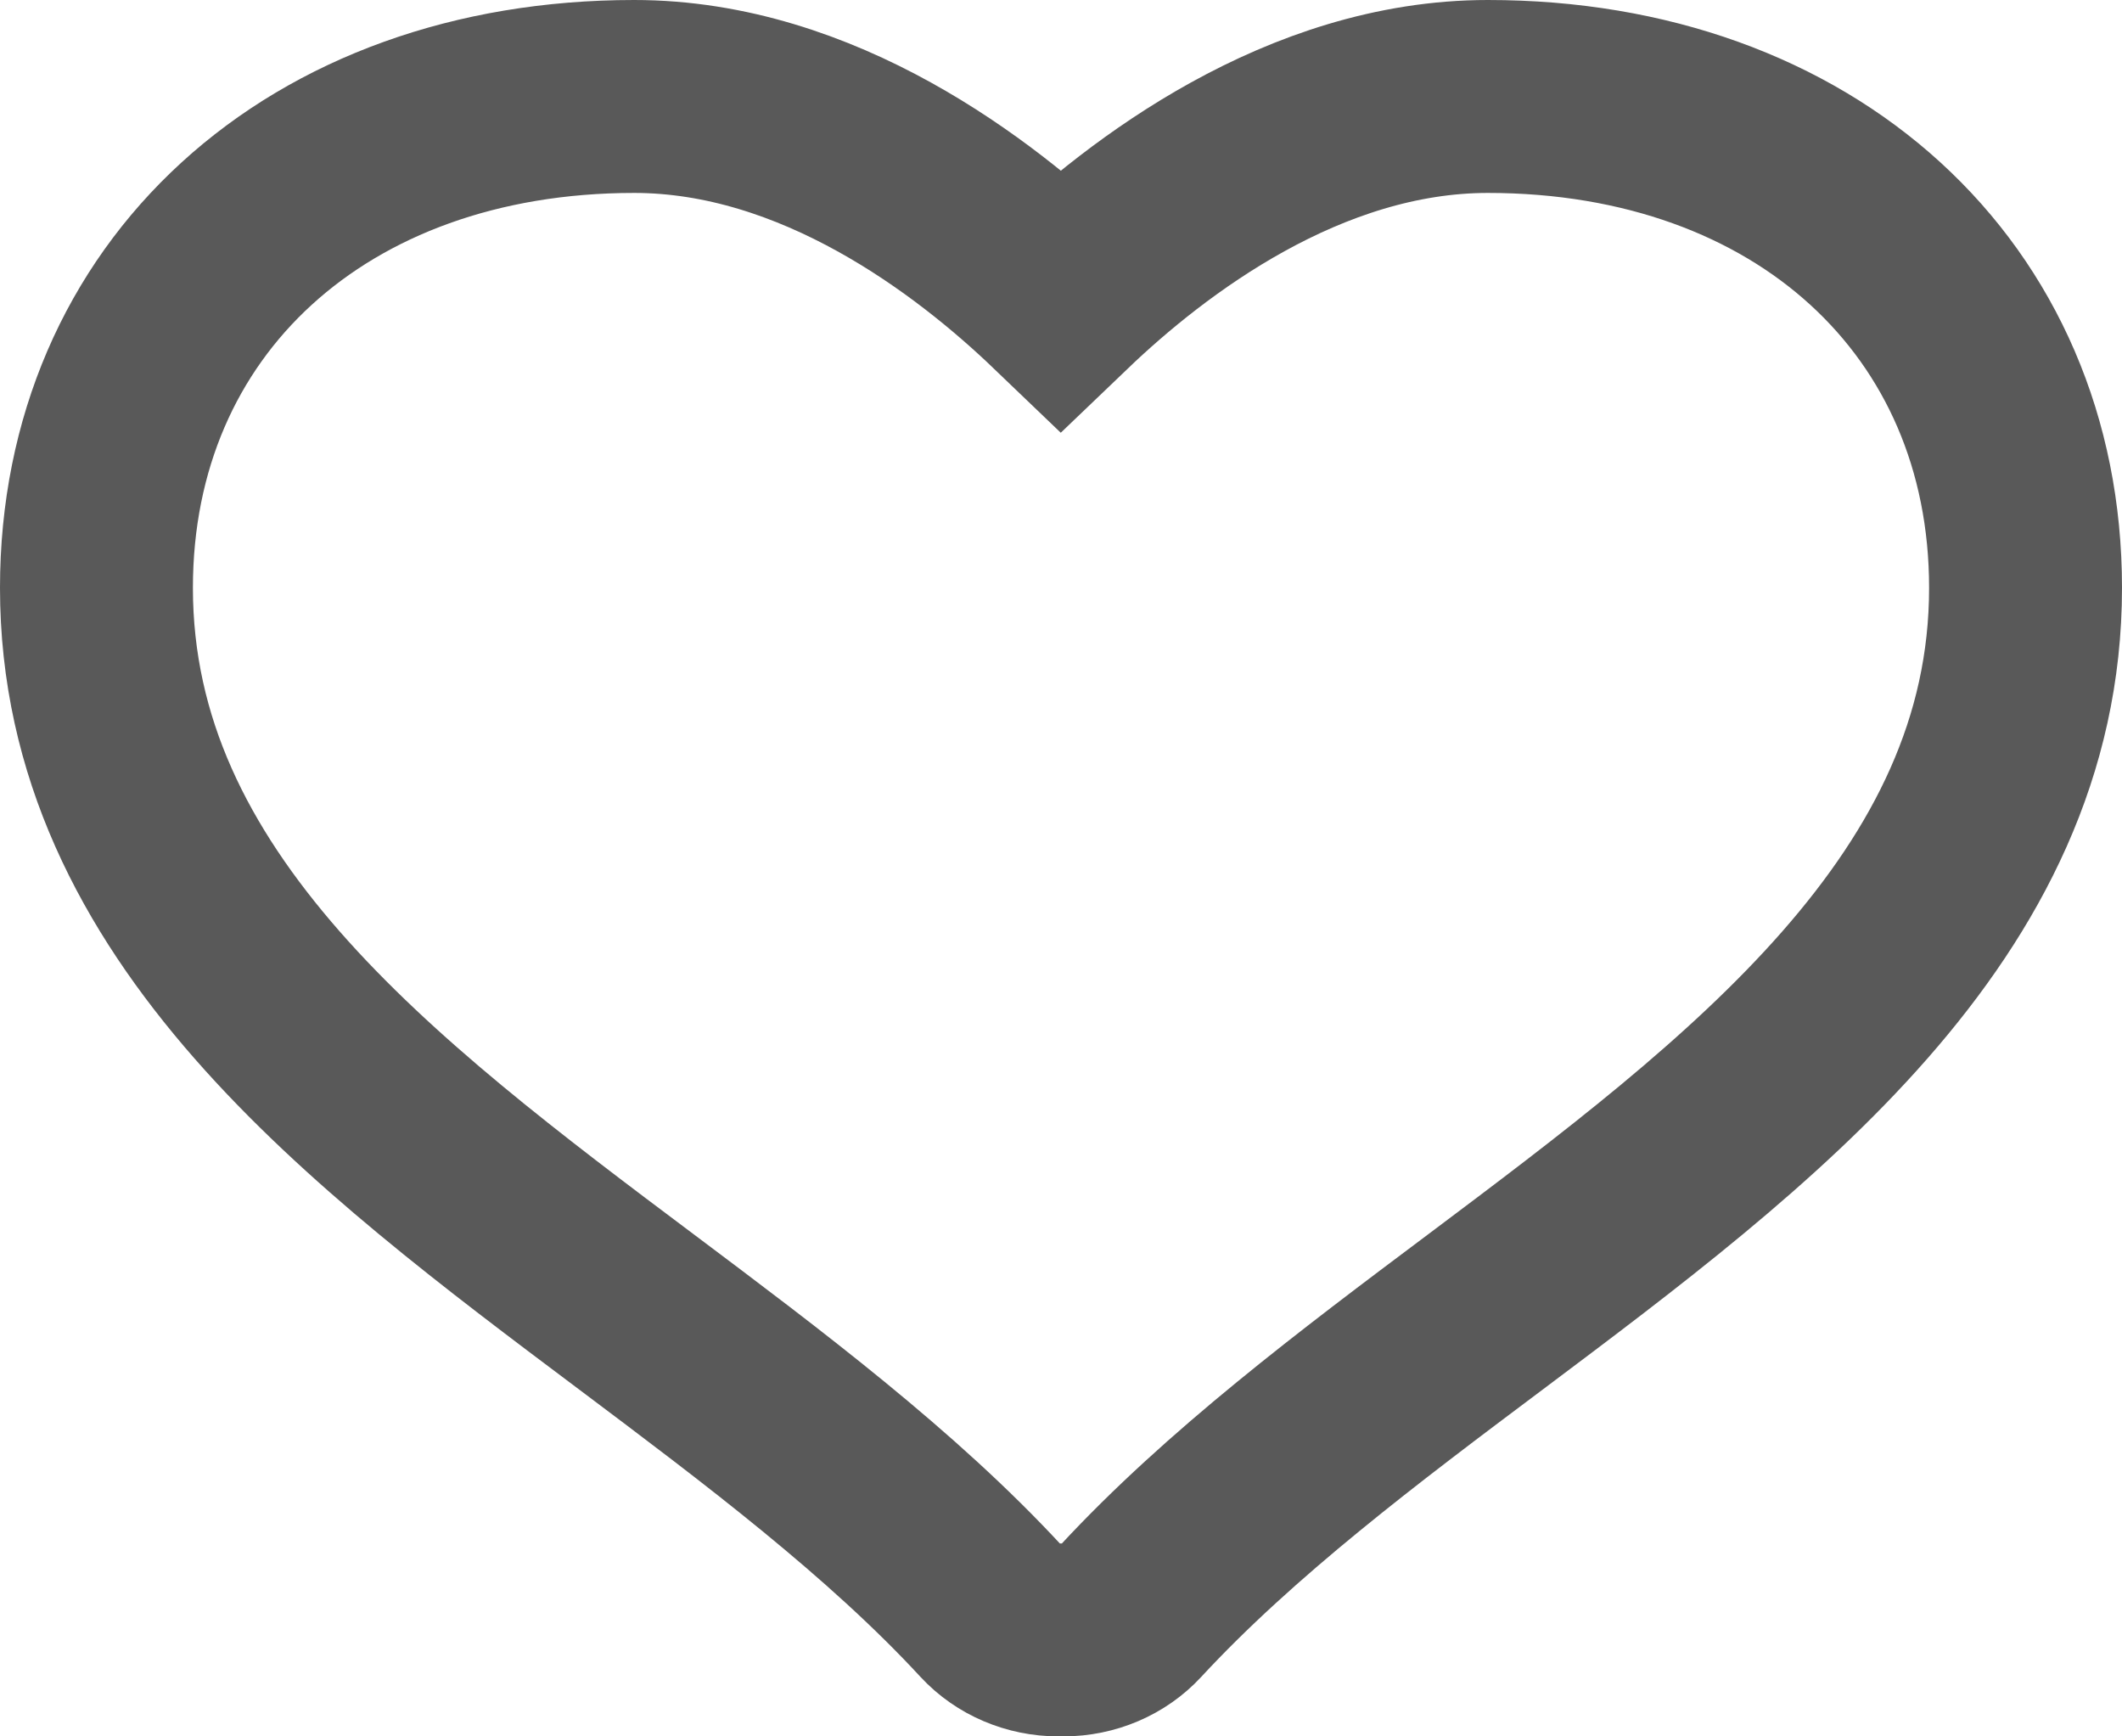 <svg width="22" height="18" viewBox="0 0 22 18" fill="none" xmlns="http://www.w3.org/2000/svg">
<path d="M15.426 1C13.521 1 11.893 2.244 10.998 3.101C10.104 2.244 8.479 1 6.575 1C3.292 1 1 3.095 1 6.094C1 9.399 3.846 11.535 6.6 13.601C7.9 14.577 9.245 15.586 10.277 16.704C10.451 16.892 10.706 17 10.973 17H11.025C11.294 17 11.547 16.891 11.72 16.704C12.754 15.586 14.098 14.576 15.399 13.601C18.152 11.535 21 9.4 21 6.094C21 3.095 18.708 1 15.426 1V1Z" stroke="#595959" stroke-width="2"/>
</svg>
